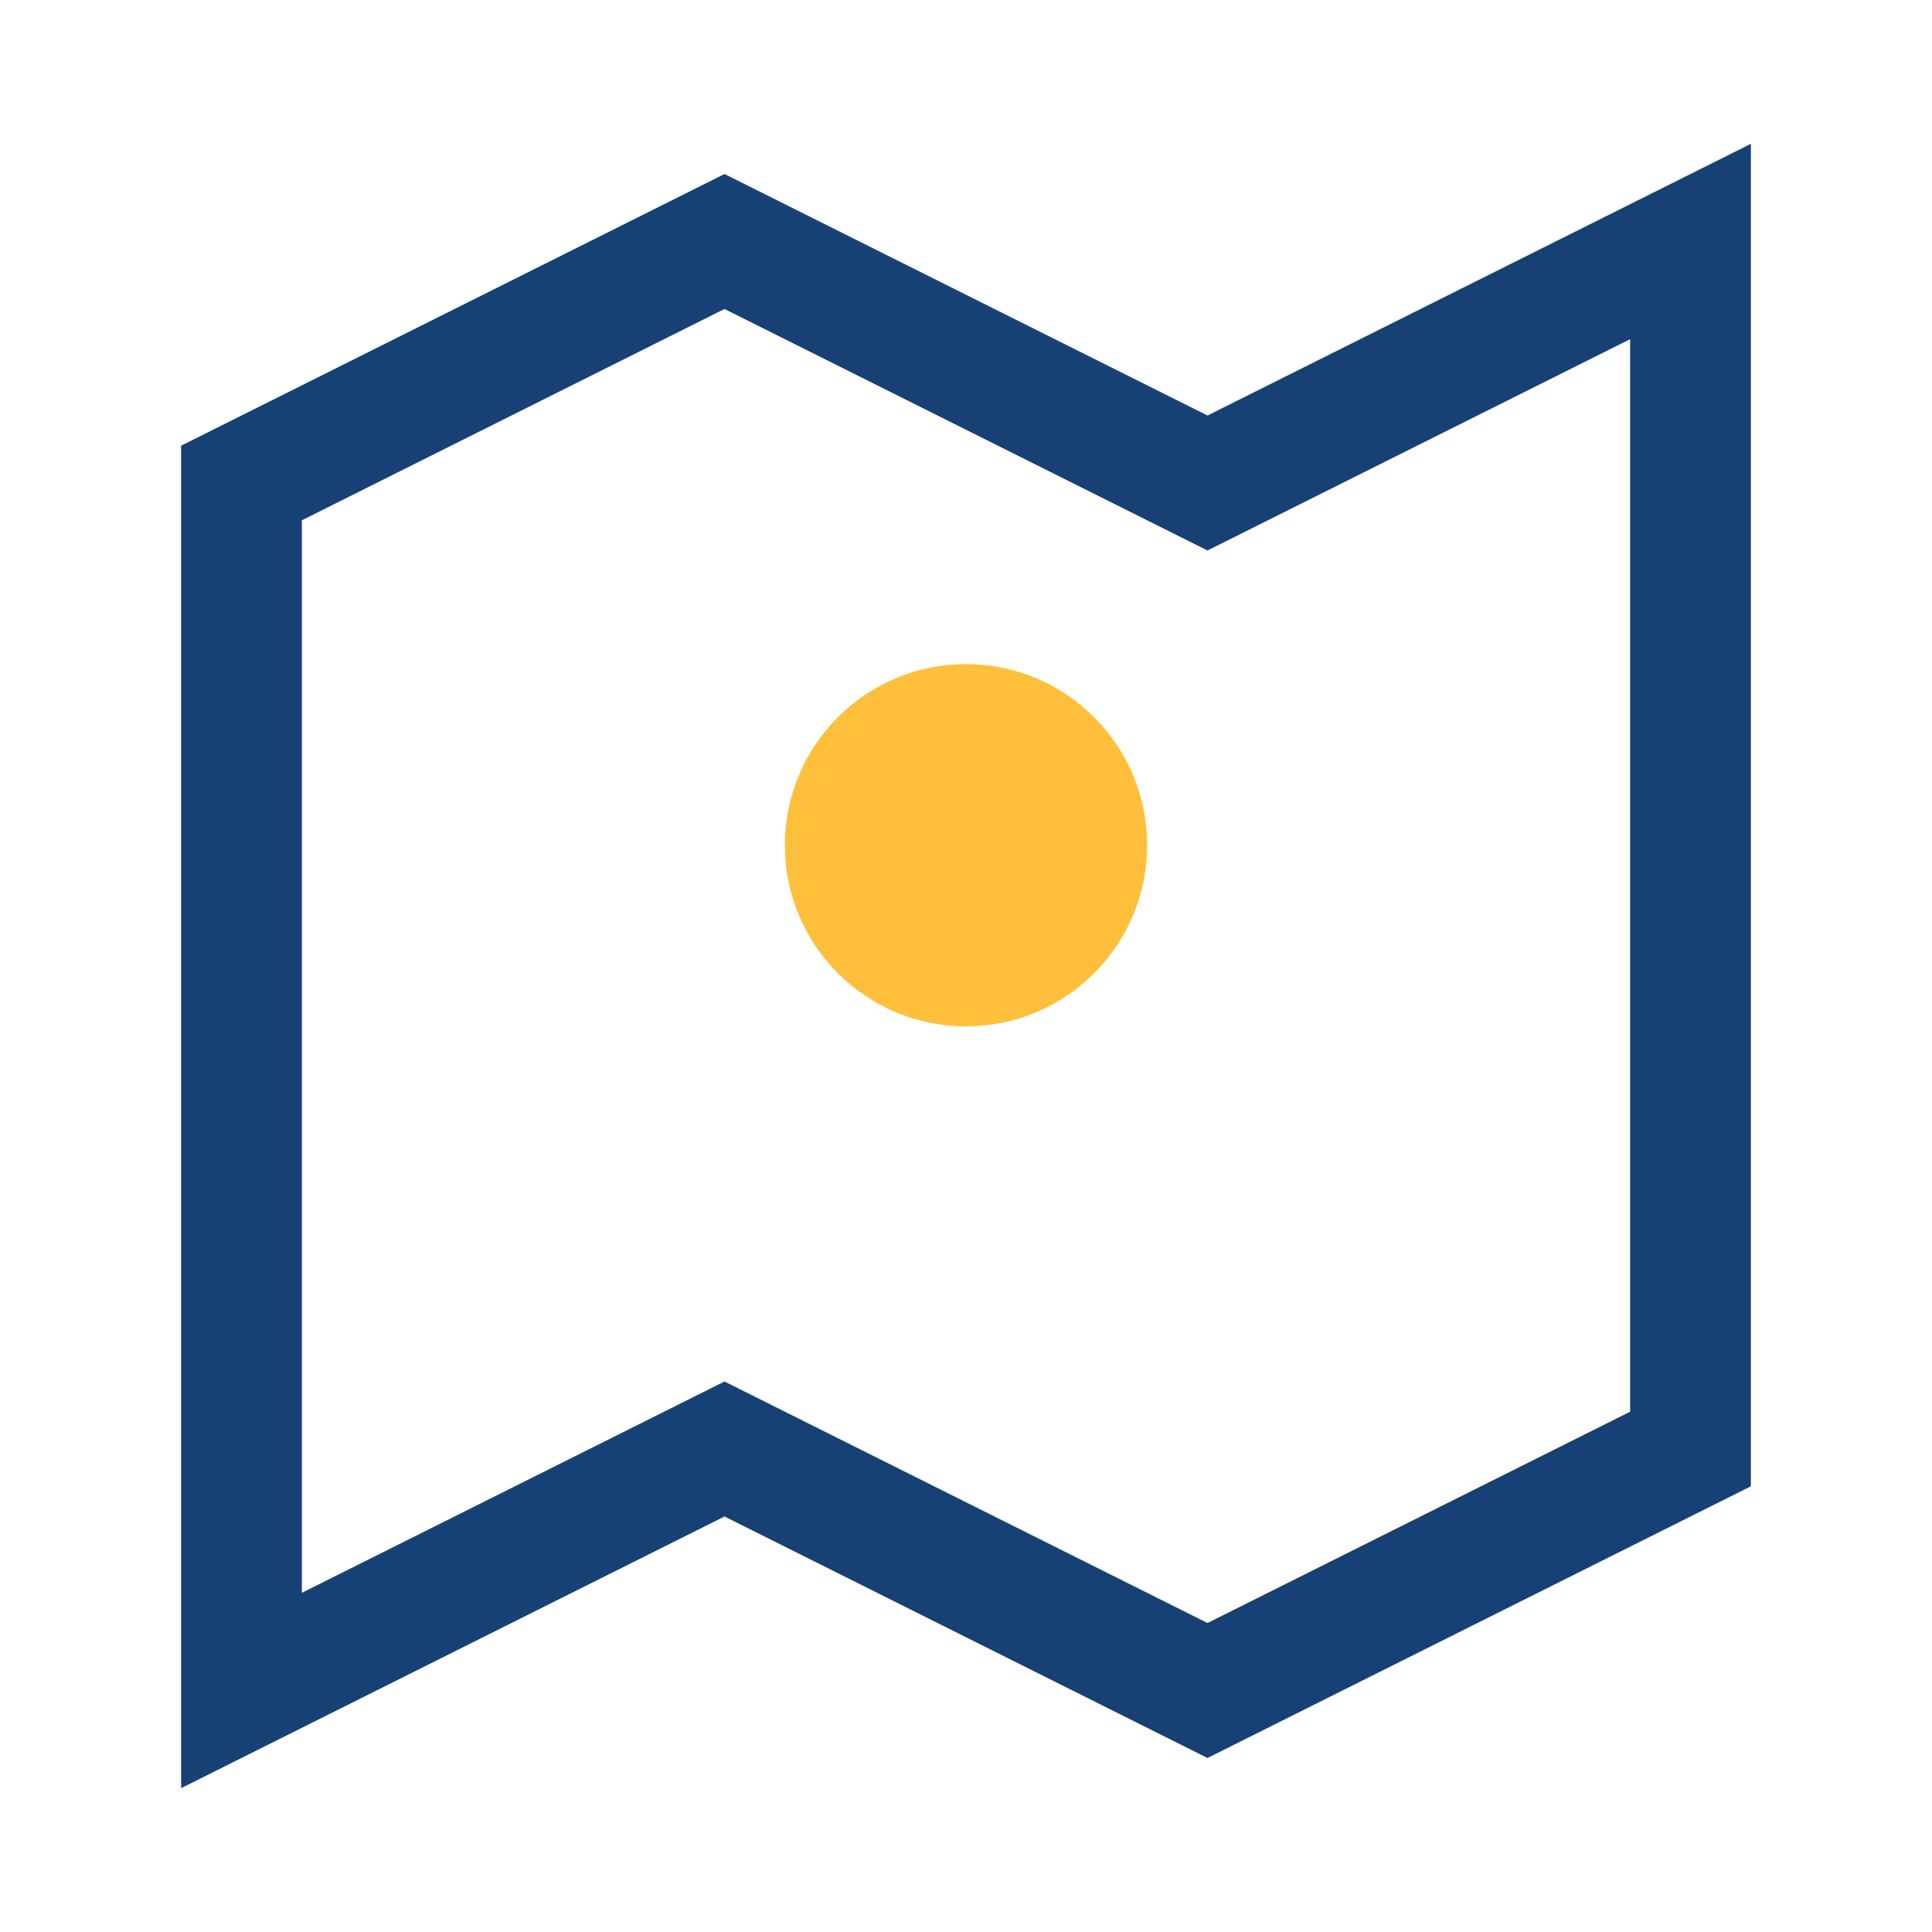 <?xml version="1.0" encoding="UTF-8"?>
<svg xmlns="http://www.w3.org/2000/svg" width="32" height="32" viewBox="0 0 32 32"><path d="M4 8l8-4 8 4 8-4v20l-8 4-8-4-8 4V8z" fill="none" stroke="#174175" stroke-width="2"/><circle cx="16" cy="14" r="3" fill="#FFBF3B"/></svg>